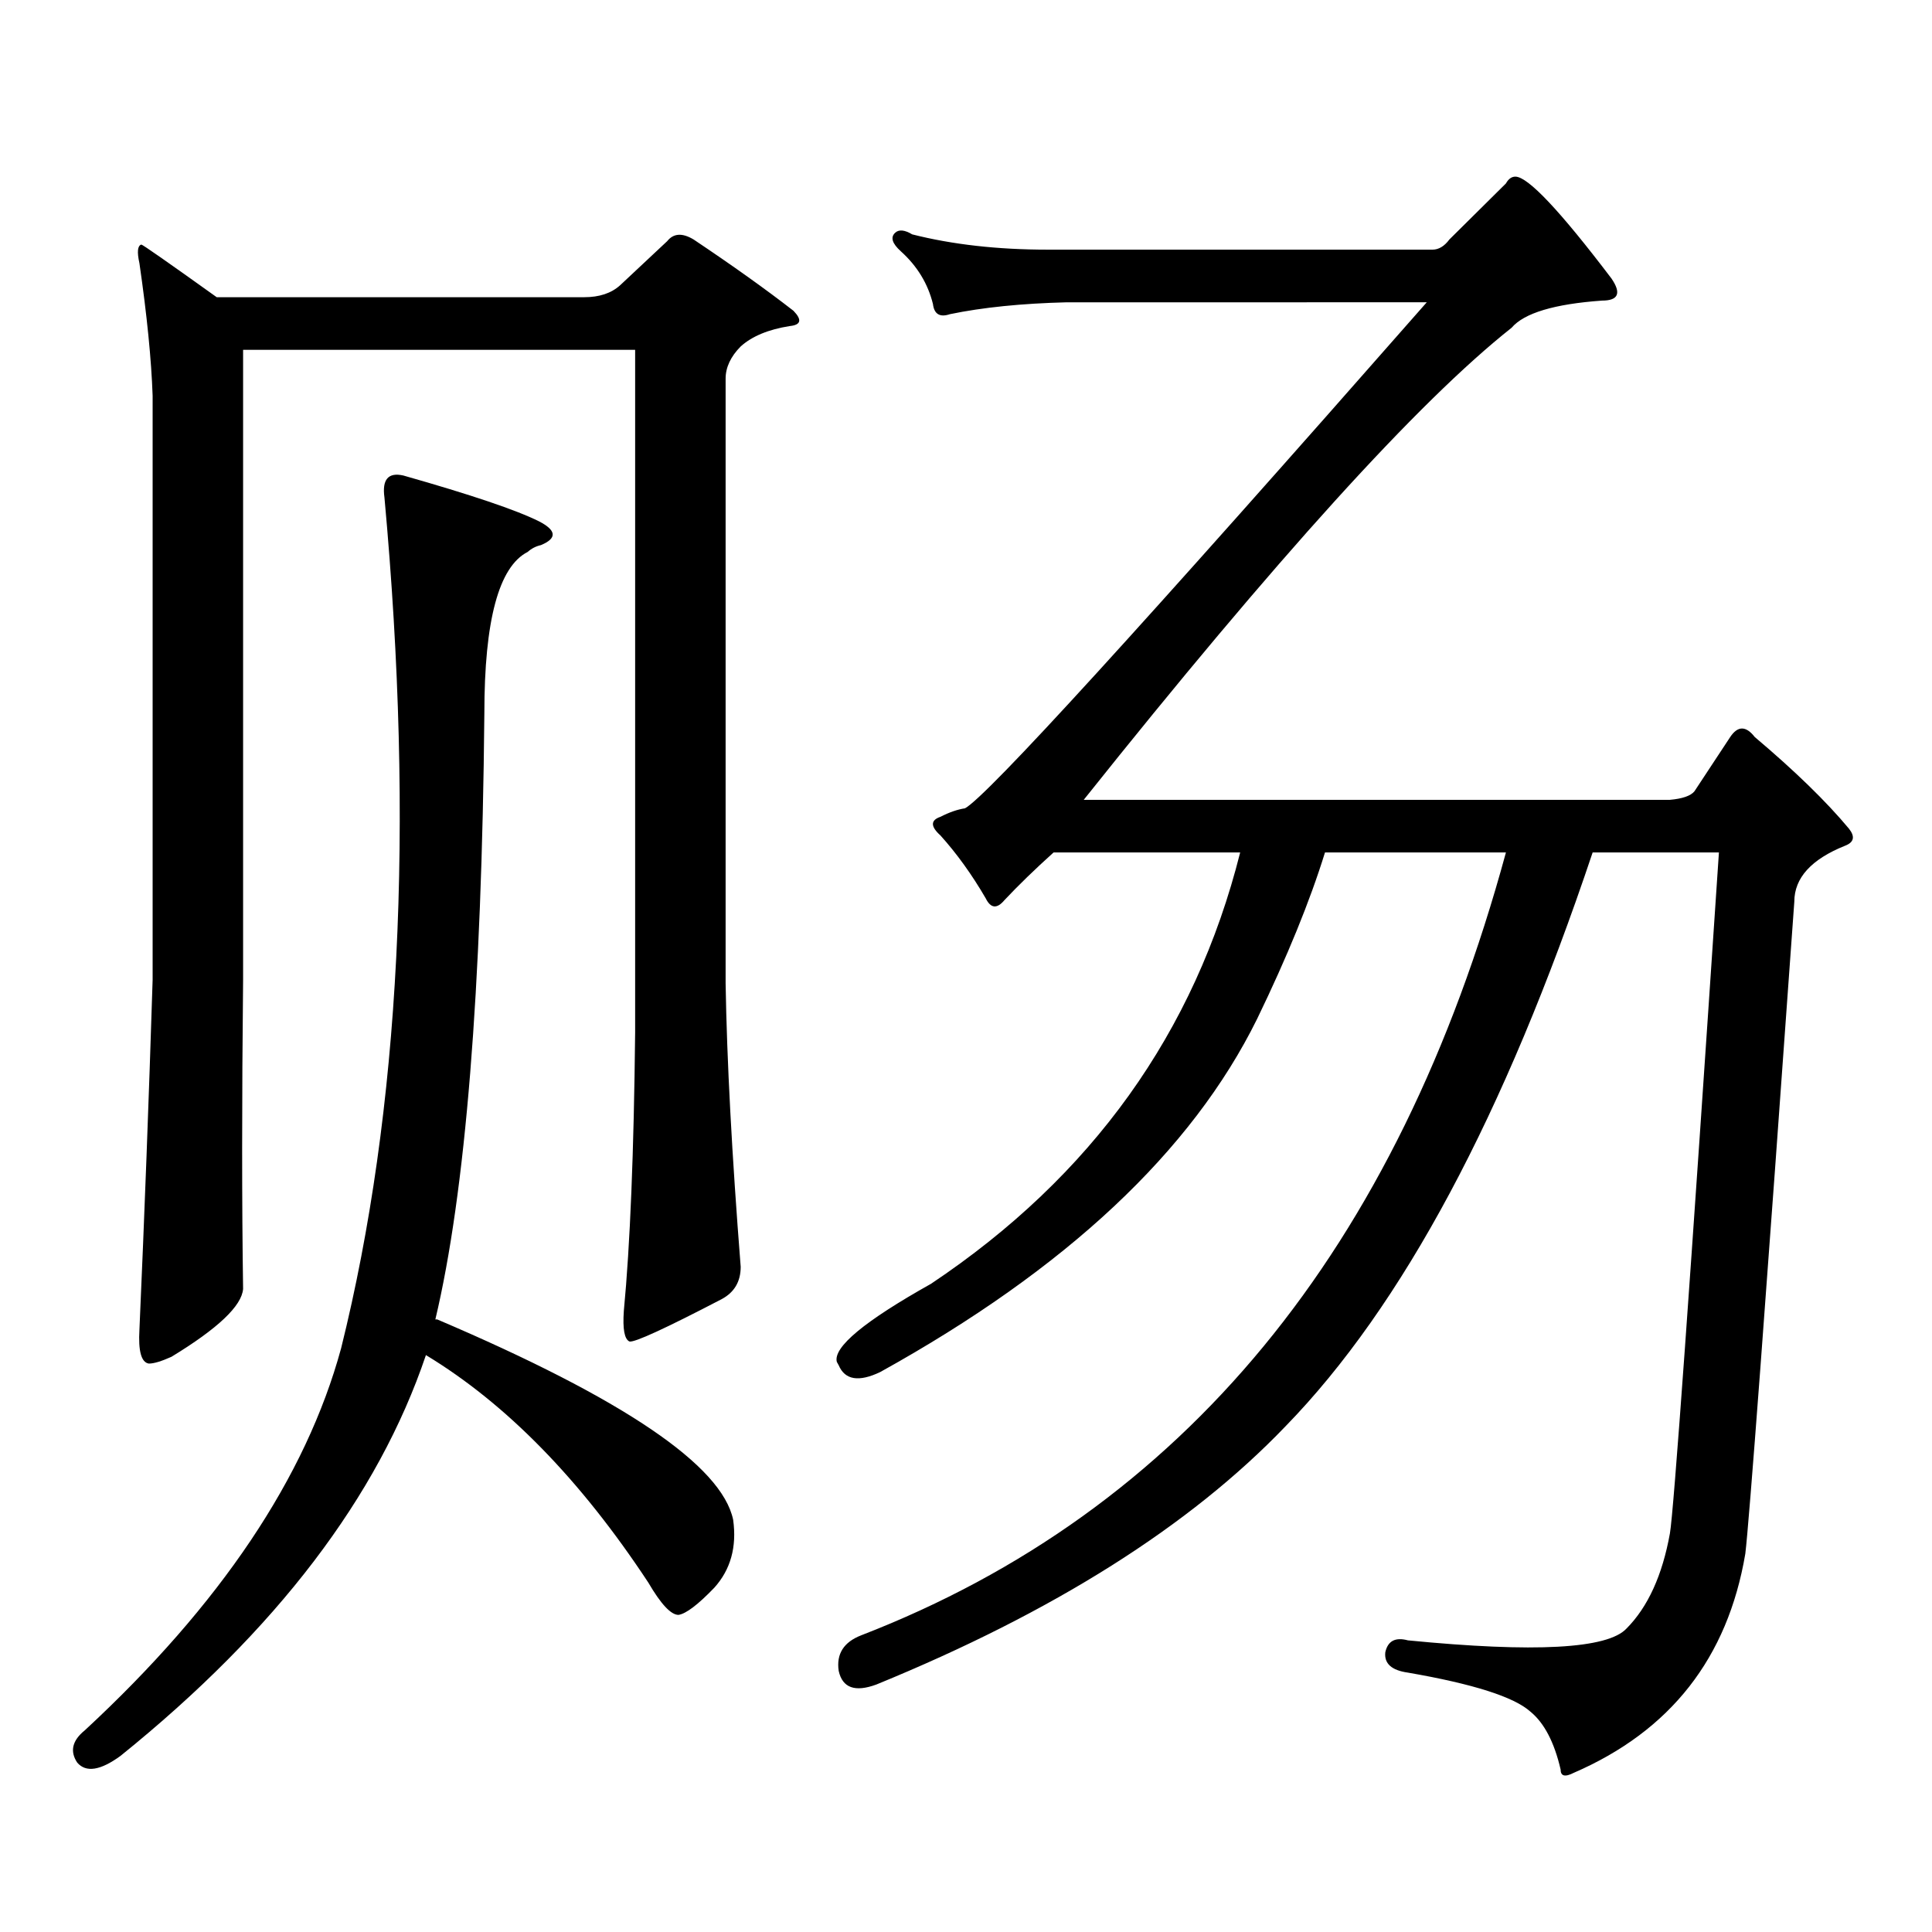 <?xml version="1.0" encoding="utf-8"?>
<!-- Generator: Adobe Illustrator 16.0.0, SVG Export Plug-In . SVG Version: 6.00 Build 0)  -->
<!DOCTYPE svg PUBLIC "-//W3C//DTD SVG 1.1//EN" "http://www.w3.org/Graphics/SVG/1.1/DTD/svg11.dtd">
<svg version="1.1" id="图层_1" xmlns="http://www.w3.org/2000/svg" xmlns:xlink="http://www.w3.org/1999/xlink" x="0px" y="0px"
	 width="1000px" height="1000px" viewBox="0 0 1000 1000" enable-background="new 0 0 1000 1000" xml:space="preserve">
<path d="M62.414,908.813c-10.412,7.608-17.896,8.789-22.438,3.516c-3.902-5.864-2.607-11.426,3.902-16.699
	c70.242-65.039,114.463-130.957,132.68-197.754c30.563-123.047,38.048-269.824,22.438-440.332
	c-1.311-9.366,1.951-13.184,9.756-11.426c35.121,9.97,58.535,17.88,70.242,23.73c9.101,4.696,9.421,8.789,0.976,12.305
	c-2.606,0.591-4.878,1.758-6.829,3.516c-14.969,7.622-22.438,35.458-22.438,83.496c-1.311,143.563-9.756,248.153-25.365,313.77
	h0.976c96.248,41.021,147.313,75.586,153.167,103.711c1.951,14.063-1.311,25.776-9.756,35.156
	c-8.46,8.789-14.634,13.472-18.536,14.063c-3.902,0-9.115-5.575-15.609-16.699c-35.121-53.312-73.504-92.573-115.119-117.773
	C195.733,774.628,143.052,843.773,62.414,908.813z M320.943,147.68l24.39-22.852c3.247-4.093,7.805-4.395,13.658-0.879
	c20.152,13.485,37.393,25.79,51.706,36.914c4.543,4.696,3.902,7.333-1.951,7.91c-11.066,1.758-19.512,5.273-25.365,10.547
	c-5.213,5.273-7.805,10.849-7.805,16.699V508.91c0.641,39.853,3.247,88.77,7.805,146.777c0,7.622-3.262,13.184-9.756,16.699
	c-29.268,15.243-45.212,22.563-47.804,21.973c-2.606-1.167-3.582-6.44-2.927-15.82c3.247-33.976,5.198-82.026,5.854-144.141v-353.32
	H125.827v326.074c-0.656,62.704-0.656,116.016,0,159.961c-0.656,8.789-13.018,20.517-37.072,35.156
	c-5.213,2.349-9.116,3.516-11.707,3.516c-3.902-0.577-5.534-6.44-4.878-17.578c2.591-58.585,4.878-118.94,6.829-181.055V204.809
	c-0.656-18.746-2.927-41.598-6.829-68.555c-1.311-5.851-0.976-9.078,0.976-9.668c0.64,0,13.658,9.091,39.023,27.246h190.239
	C310.212,153.832,316.386,151.785,320.943,147.68z M665.325,738.305c-49.435,51.554-119.997,96.089-211.702,133.594
	c-11.066,4.093-17.561,1.758-19.512-7.031c-1.311-8.789,2.592-14.941,11.707-18.457c166.49-64.462,277.707-199.512,333.65-405.176
	h-93.656c-7.805,25.2-19.512,53.915-35.121,86.133c-33.825,68.555-98.869,129.501-195.117,182.813
	c-11.066,5.273-18.216,4.106-21.463-3.516l-0.976-1.758c-1.951-7.608,14.299-21.094,48.779-40.43
	c83.245-55.659,136.582-130.078,159.996-223.242h-96.583c-9.756,8.789-18.216,17.001-25.365,24.609
	c-3.902,4.696-7.164,4.395-9.756-0.879c-7.164-12.305-14.969-23.14-23.414-32.52c-5.213-4.683-5.213-7.91,0-9.668
	c4.543-2.335,8.78-3.804,12.683-4.395c11.052-5.851,90.729-93.164,239.019-261.914H552.157c-23.414,0.59-43.581,2.637-60.486,6.152
	c-5.213,1.758-8.14,0-8.78-5.273c-2.606-10.547-8.14-19.625-16.585-27.246c-4.558-4.093-5.533-7.32-2.927-9.668
	c1.951-1.758,4.878-1.456,8.78,0.879c20.808,5.273,44.222,7.91,70.242,7.91h199.02c3.247,0,6.174-1.758,8.78-5.273l29.268-29.004
	c1.296-2.335,2.927-3.516,4.878-3.516c6.494,0,23.079,17.578,49.755,52.734c5.198,7.621,3.567,11.426-4.878,11.426
	c-24.725,1.758-40.334,6.454-46.828,14.063c-48.139,38.095-121.948,119.531-221.458,244.336h303.407
	c6.494-0.577,10.731-2.046,12.683-4.395l18.536-28.125c3.902-5.851,8.125-5.851,12.683,0c20.808,17.578,37.072,33.398,48.779,47.461
	c3.247,4.106,2.592,7.031-1.951,8.789c-17.561,7.031-26.341,16.699-26.341,29.004c-14.969,209.18-23.414,321.68-25.365,337.5
	c-9.115,53.901-38.703,91.694-88.778,113.379c-4.558,2.335-6.829,1.758-6.829-1.758c-3.262-14.063-8.46-24.032-15.609-29.883
	c-8.46-7.622-29.603-14.364-63.413-20.215c-8.46-1.181-12.362-4.696-11.707-10.547c1.296-5.864,5.198-7.91,11.707-6.152
	c65.685,6.44,103.412,4.395,113.168-6.152c11.052-11.138,18.536-27.548,22.438-49.219c1.951-11.138,10.396-128.608,25.365-352.441
	h-65.364C778.813,577.177,725.812,676.204,665.325,738.305z"/>
</svg>
